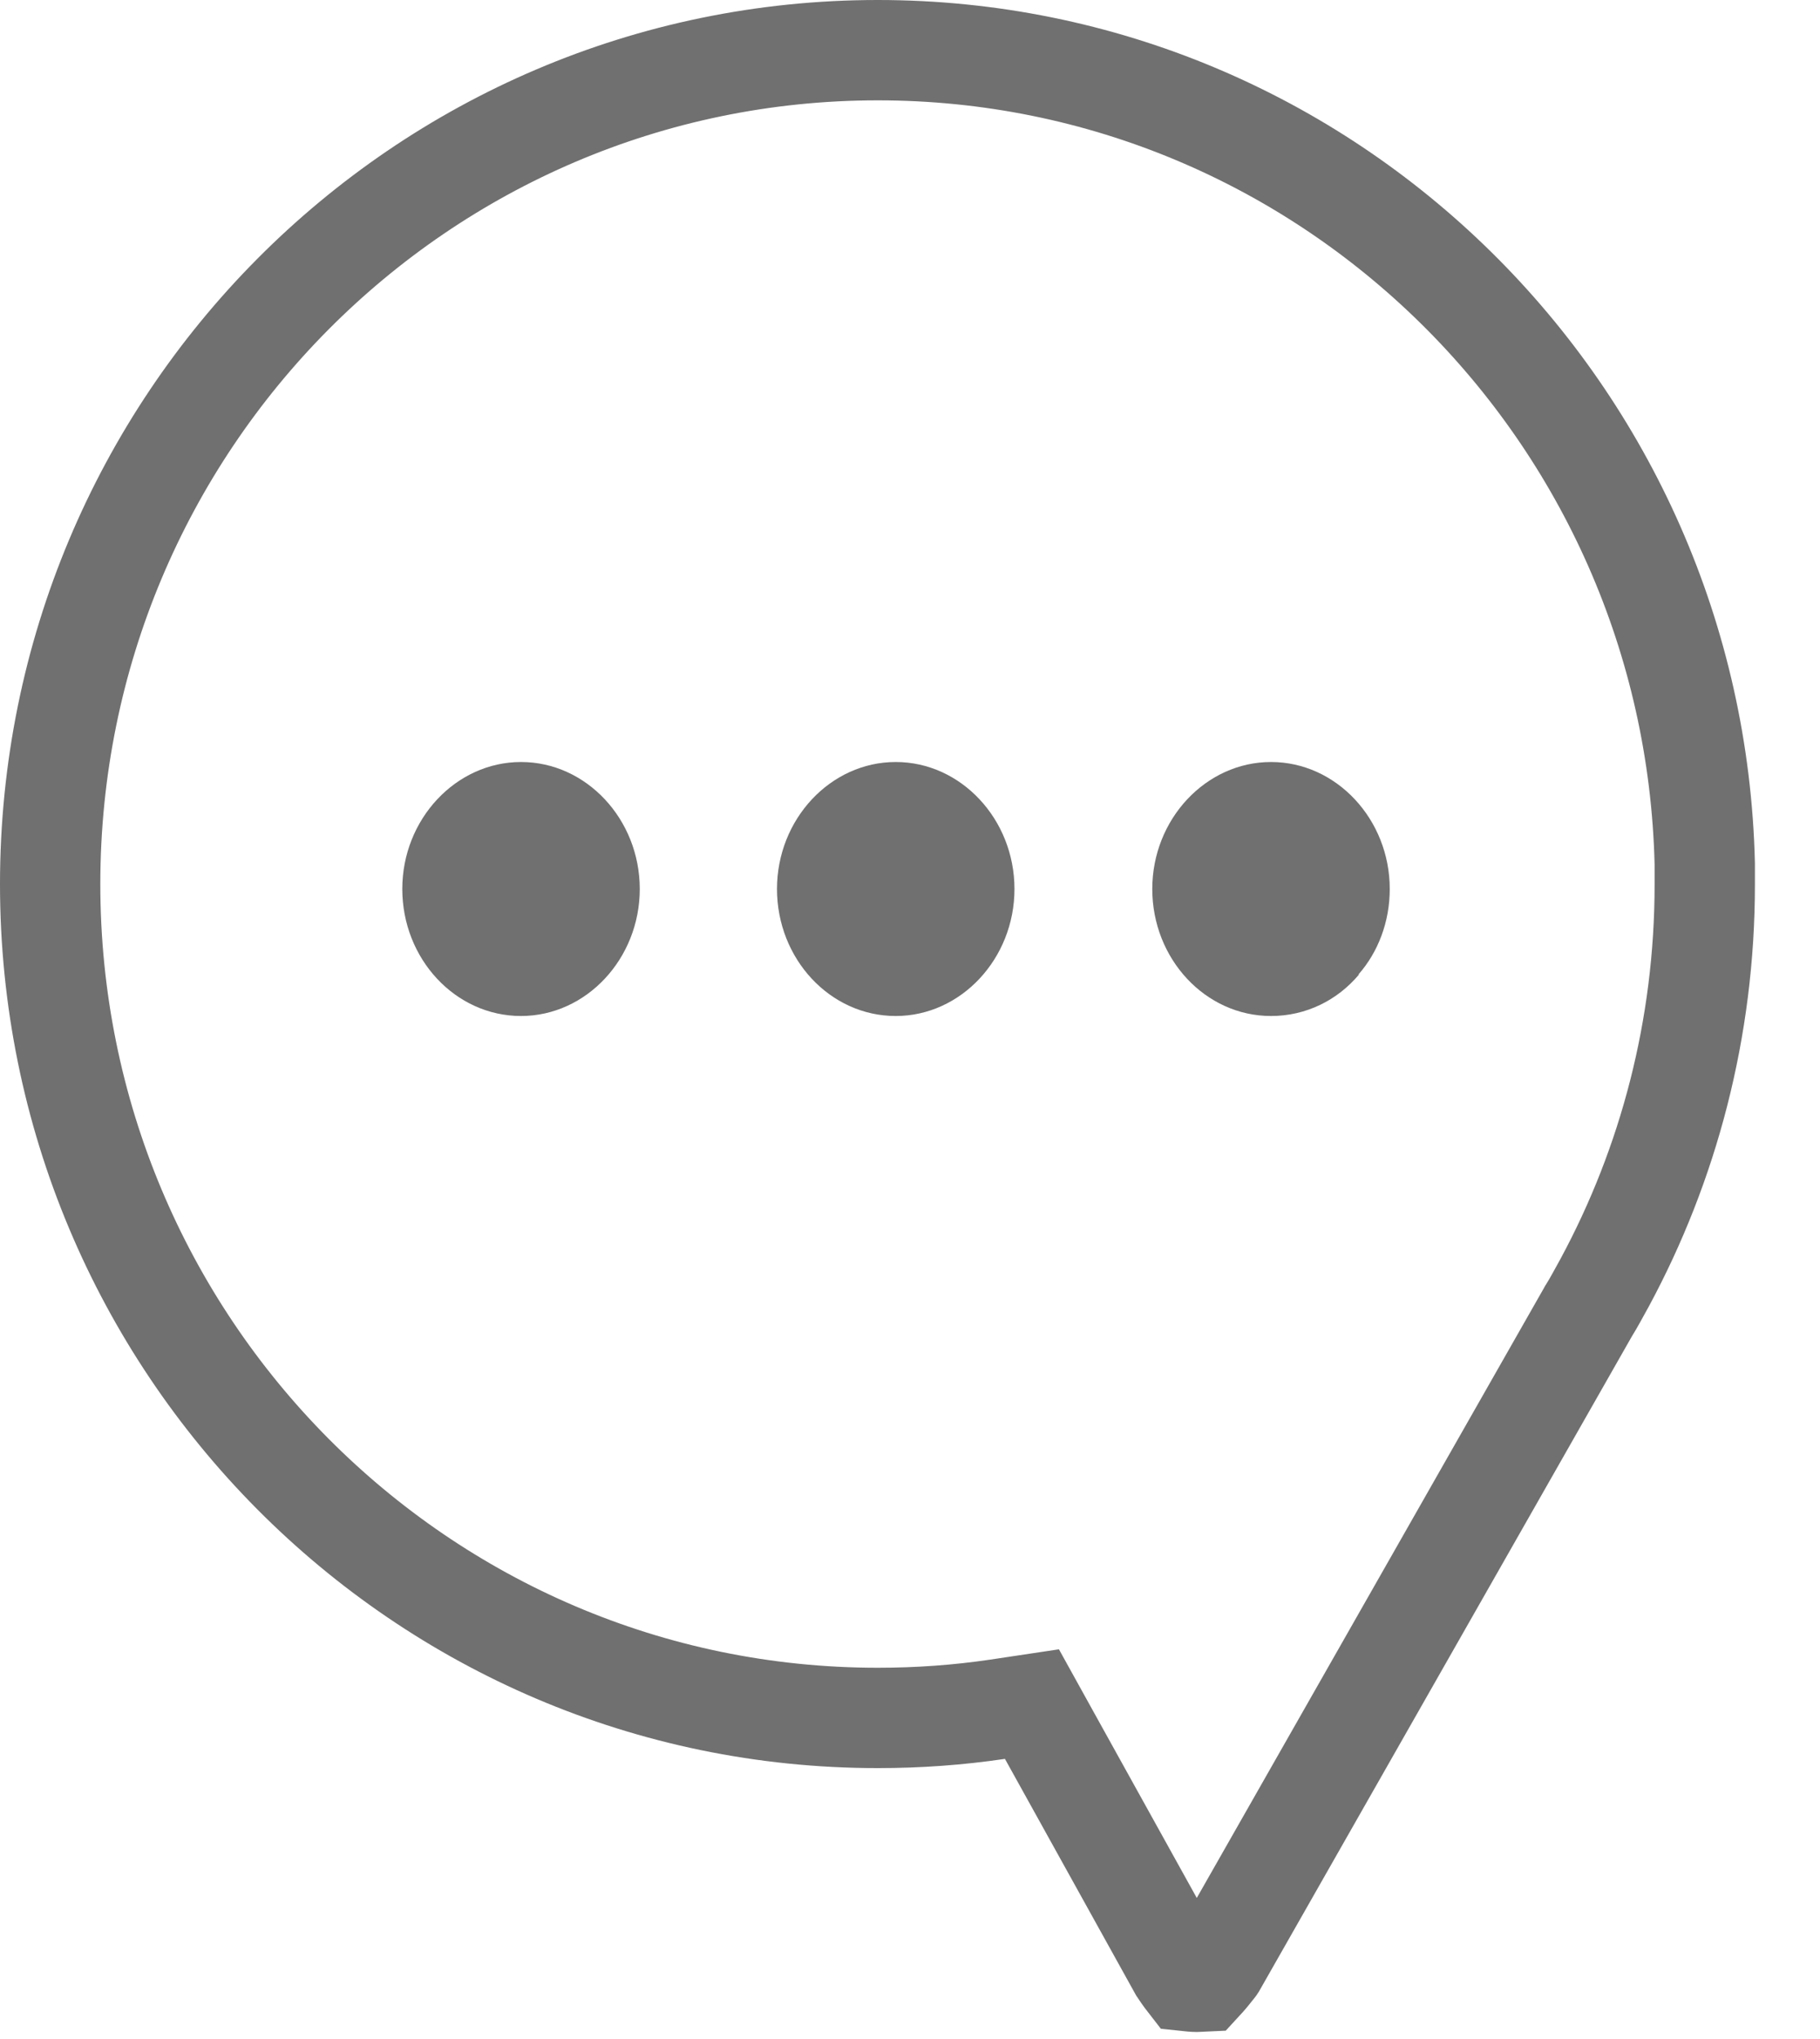 <?xml version="1.0" encoding="utf-8"?>
<svg xmlns="http://www.w3.org/2000/svg" fill="none" height="100%" overflow="visible" preserveAspectRatio="none" style="display: block;" viewBox="0 0 25 28" width="100%">
<g id="WICHTALK">
<path d="M12.057 0.689C18.238 0.689 23.271 5.663 23.417 11.863V12.148C23.417 14.125 22.919 15.988 22.043 17.612C21.956 17.768 21.897 17.882 21.824 17.999L21.817 18.01L21.811 18.021L16.702 26.994C16.699 26.998 16.697 27.003 16.693 27.007C16.669 27.038 16.634 27.08 16.598 27.125C16.573 27.155 16.547 27.184 16.523 27.21C16.5 27.211 16.473 27.215 16.444 27.215C16.396 27.215 16.35 27.209 16.312 27.205C16.302 27.192 16.29 27.179 16.278 27.163C16.252 27.128 16.229 27.094 16.212 27.068C16.206 27.059 16.2 27.051 16.196 27.045L14.406 23.818L14.175 23.401L13.702 23.472C13.166 23.551 12.62 23.591 12.057 23.591C5.784 23.591 0.689 18.468 0.689 12.14C0.69 5.812 5.784 0.69 12.057 0.689Z" id="Vector" stroke="#707070" stroke-width="1.378"/>
<path d="M7.157 13.952C6.253 13.952 5.526 13.165 5.526 12.208C5.526 11.25 6.262 10.464 7.157 10.464C8.053 10.464 8.788 11.25 8.788 12.208C8.788 13.165 8.053 13.952 7.157 13.952ZM12.304 13.952C11.4 13.952 10.673 13.165 10.673 12.208C10.673 11.25 11.408 10.464 12.304 10.464C13.2 10.464 13.935 11.25 13.935 12.208C13.935 13.165 13.2 13.952 12.304 13.952ZM18.668 13.382C18.372 13.735 17.941 13.952 17.459 13.952C16.555 13.952 15.828 13.165 15.828 12.208C15.828 11.25 16.564 10.464 17.459 10.464C18.355 10.464 19.09 11.25 19.09 12.208C19.09 12.659 18.93 13.075 18.66 13.382H18.668Z" fill="#707070" id="Vector_2"/>
</g>
</svg>